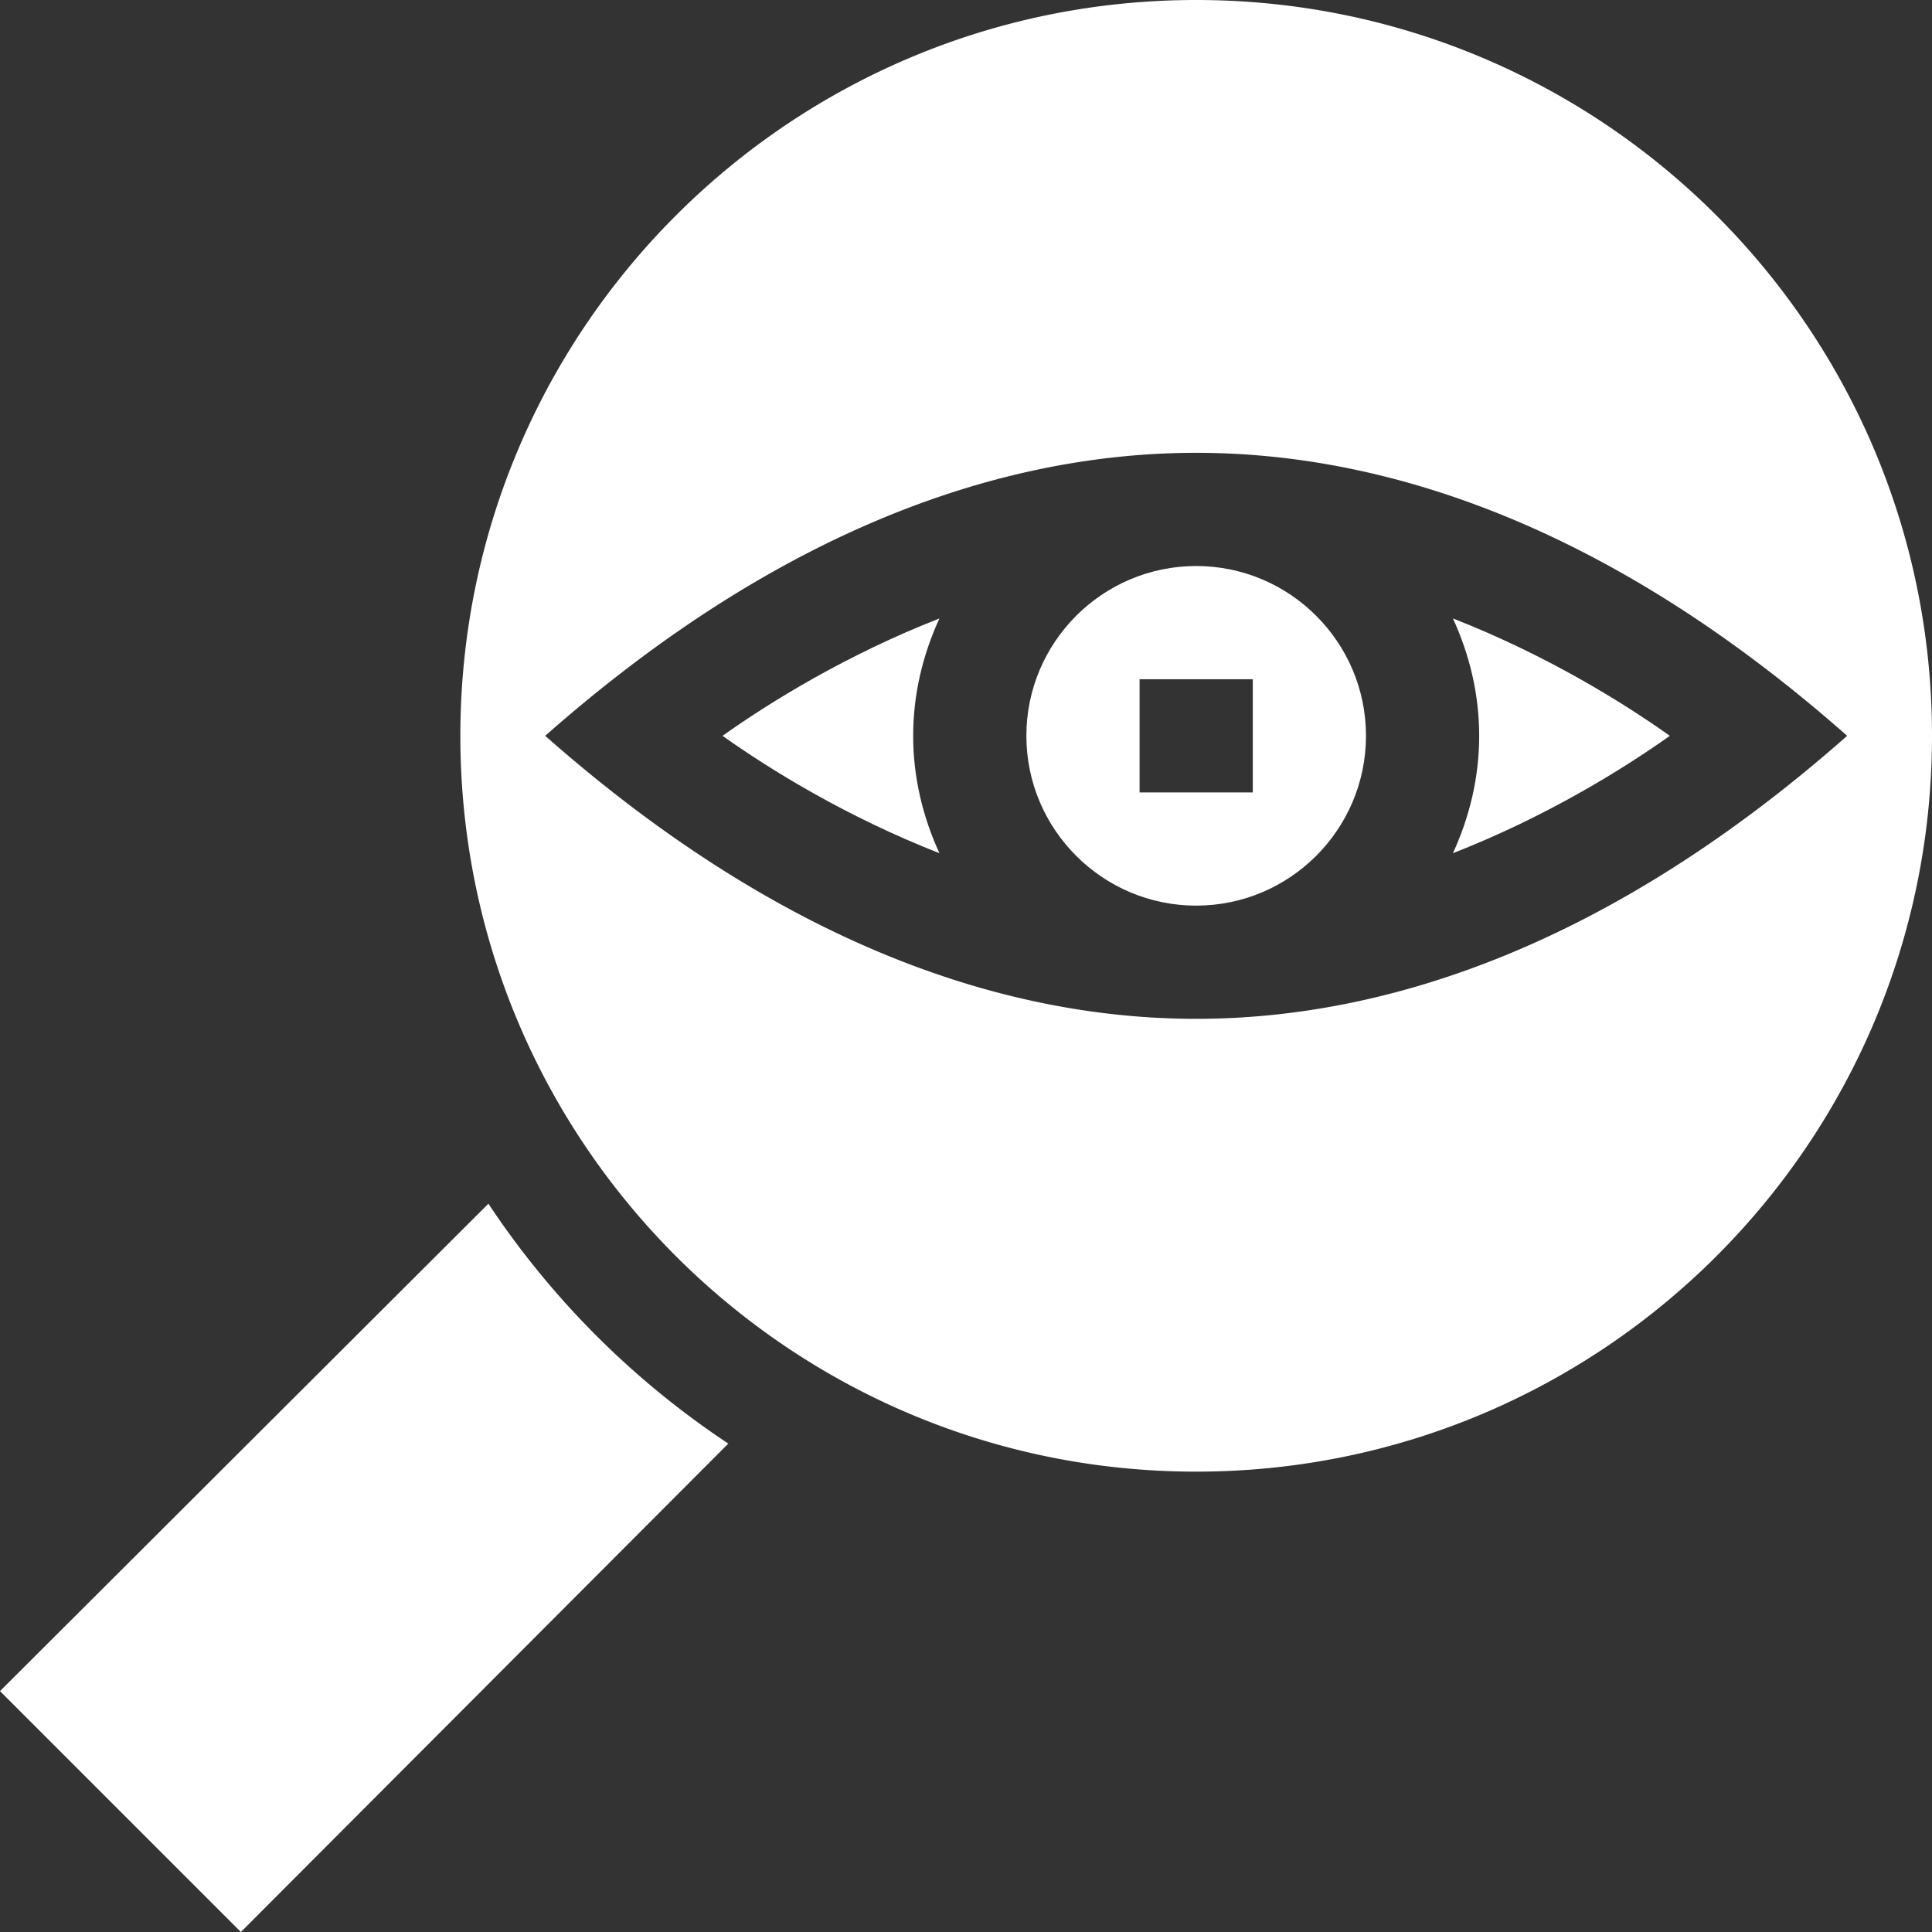 <svg xmlns="http://www.w3.org/2000/svg" version="1.1" xmlns:xlink="http://www.w3.org/1999/xlink" width="512" height="512" x="0" y="0" viewBox="0 0 512 512" style="enable-background:new 0 0 512 512" xml:space="preserve" class=""><rect x="0" y="0" width="512" height="512" fill="#333333" stroke="none"/><g><path d="M392 195c0 11.125-2.593 21.599-6.958 31.104 24.564-9.6 44.852-22.126 57.48-31.104-12.629-8.978-32.917-21.504-57.48-31.104C389.407 173.401 392 183.875 392 195zM272 195c0 24.814 20.186 45 45 45s45-20.186 45-45-20.186-45-45-45-45 20.186-45 45zm30-15h30v30h-30zM242 195c0-11.125 2.593-21.599 6.958-31.104-24.564 9.6-44.852 22.126-57.48 31.104 12.629 8.978 32.917 21.504 57.48 31.104C244.593 216.599 242 206.125 242 195z" fill="#ffffff" opacity="1" data-original="#000000"></path><path d="M317 0C209.305 0 122 87.305 122 195s87.305 195 195 195 195-87.305 195-195S424.695 0 317 0zm0 270c-50.704 0-109.846-19.679-172.515-75 62.276-54.974 121.421-75 172.515-75 50.704 0 109.846 19.679 172.515 75-62.276 54.974-121.422 75-172.515 75zM129.432 318.994 0 448.162 63.838 512l129.169-129.432a226.6 226.6 0 0 1-63.575-63.574z" fill="#ffffff" opacity="1" data-original="#000000"></path></g></svg>